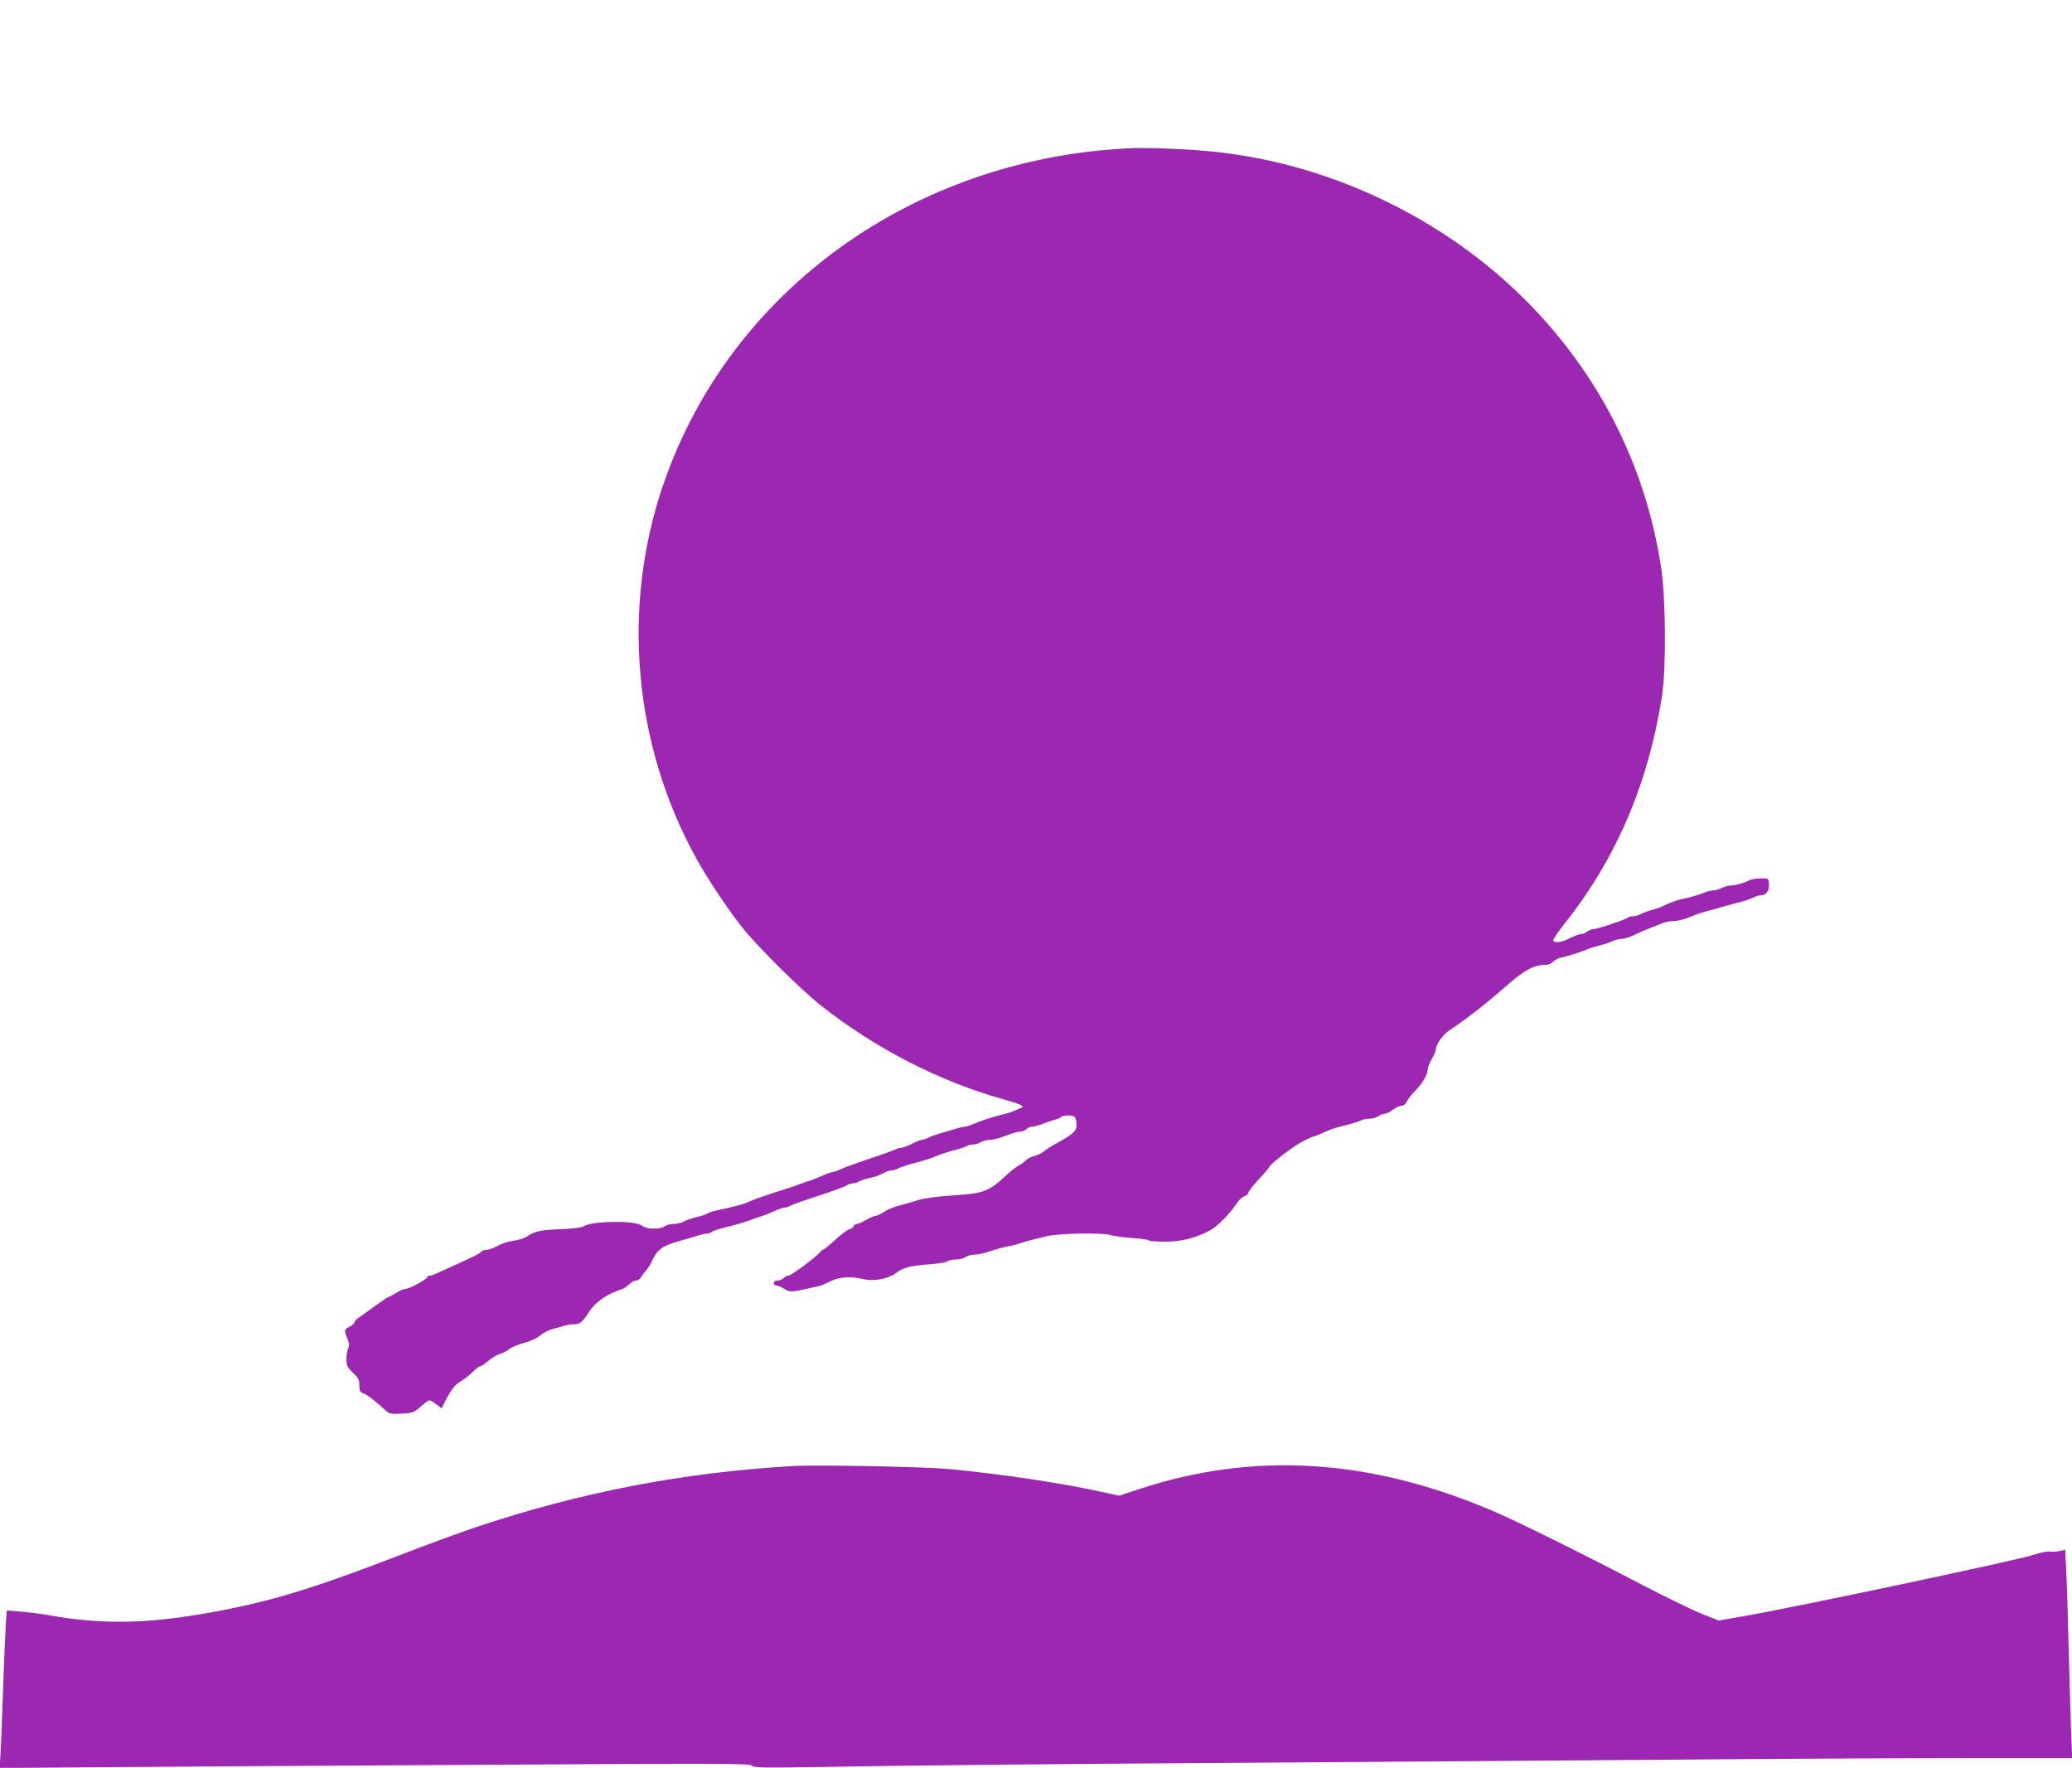 <?xml version="1.0" standalone="no"?>
<!DOCTYPE svg PUBLIC "-//W3C//DTD SVG 20010904//EN"
 "http://www.w3.org/TR/2001/REC-SVG-20010904/DTD/svg10.dtd">
<svg version="1.0" xmlns="http://www.w3.org/2000/svg"
 width="1280pt" height="1092pt" viewBox="0 0 1280 1092"
 preserveAspectRatio="xMidYMid meet">
<g transform="translate(0,1092) scale(0.1,-0.1)"
fill="#9c27b0" stroke="none">
<path d="M6975 10004 c-1334 -64 -2465 -879 -2876 -2073 -261 -756 -187 -1608
201 -2311 67 -123 200 -322 286 -430 96 -120 360 -382 484 -480 332 -263 733
-470 1127 -580 114 -32 139 -45 107 -55 -10 -4 -27 -11 -36 -16 -10 -5 -34
-13 -55 -18 -94 -24 -146 -41 -210 -68 -17 -7 -37 -13 -44 -13 -7 0 -26 -4
-43 -9 -17 -5 -58 -17 -91 -27 -33 -9 -72 -23 -87 -30 -14 -8 -33 -14 -40 -14
-8 0 -37 -11 -64 -25 -27 -14 -57 -25 -67 -25 -9 0 -25 -4 -35 -10 -9 -5 -80
-31 -157 -56 -77 -26 -158 -55 -179 -65 -22 -11 -46 -19 -54 -19 -7 0 -37 -11
-65 -24 -29 -13 -63 -26 -77 -30 -14 -4 -34 -11 -45 -15 -34 -14 -87 -31 -185
-62 -52 -17 -115 -39 -139 -50 -38 -18 -88 -31 -213 -58 -21 -5 -43 -13 -50
-18 -7 -5 -38 -15 -68 -22 -30 -7 -65 -19 -77 -27 -12 -8 -39 -14 -60 -14 -21
0 -47 -7 -57 -15 -25 -19 -105 -19 -131 -1 -30 20 -81 29 -170 28 -99 0 -173
-10 -200 -27 -12 -8 -69 -15 -145 -18 -122 -4 -156 -12 -210 -48 -14 -9 -49
-19 -78 -23 -29 -4 -73 -18 -97 -31 -24 -14 -55 -25 -68 -25 -14 0 -29 -6 -35
-13 -10 -12 -37 -25 -192 -95 -30 -14 -68 -31 -83 -38 -16 -8 -35 -14 -43 -14
-8 0 -14 -3 -14 -8 0 -12 -107 -72 -129 -72 -12 0 -39 -11 -61 -25 -22 -14
-43 -25 -47 -25 -5 0 -42 -25 -83 -55 -41 -30 -87 -63 -102 -73 -16 -9 -28
-23 -28 -29 0 -7 -13 -19 -30 -28 -35 -18 -35 -21 -14 -74 12 -30 13 -44 5
-60 -6 -11 -11 -40 -11 -66 0 -40 5 -50 40 -84 34 -32 40 -44 40 -79 0 -33 4
-42 23 -48 22 -7 68 -41 131 -99 32 -30 37 -31 107 -27 69 4 77 7 118 43 24
22 48 39 54 39 6 0 25 -11 43 -25 l32 -24 16 32 c42 81 66 114 100 133 21 12
54 38 75 58 20 20 41 36 47 36 6 0 28 15 51 34 22 19 53 38 69 42 16 4 43 18
60 30 16 13 59 31 95 40 38 10 77 28 96 45 18 15 52 33 75 39 24 6 57 16 74
21 17 5 44 9 61 9 35 0 53 15 88 71 43 67 113 116 208 146 11 3 30 16 43 29
12 13 32 24 43 24 11 0 25 9 31 21 7 11 20 29 30 39 11 11 29 41 41 67 29 64
62 88 165 117 32 9 80 23 105 31 26 8 55 15 66 15 10 0 24 5 29 10 6 6 45 19
86 29 74 18 134 36 173 52 11 4 31 11 45 15 14 4 48 17 77 30 28 13 58 24 67
24 8 0 27 6 43 14 15 8 93 35 173 61 80 26 155 53 167 61 12 8 30 14 40 14 10
0 30 6 44 14 14 7 43 16 64 20 20 4 46 12 56 17 11 5 28 14 39 19 11 6 28 10
37 10 10 0 30 6 45 14 15 8 64 24 109 35 46 12 101 29 123 40 23 10 73 27 111
36 39 10 74 22 79 27 6 4 21 8 35 8 15 1 37 7 51 15 14 8 41 15 60 15 19 0 62
12 95 25 33 14 72 25 86 25 15 0 32 7 39 15 7 8 22 15 34 15 12 0 46 9 76 21
30 12 65 23 78 26 12 3 25 9 28 14 3 5 22 9 44 9 42 0 50 -11 50 -64 0 -34
-25 -55 -139 -117 -24 -13 -52 -32 -62 -41 -10 -9 -36 -22 -57 -28 -22 -5 -45
-17 -53 -26 -7 -8 -26 -22 -42 -31 -16 -8 -57 -40 -91 -72 -91 -85 -135 -103
-280 -112 -137 -9 -227 -21 -271 -37 -16 -6 -59 -18 -94 -27 -34 -8 -79 -27
-99 -40 -20 -14 -43 -25 -52 -25 -8 0 -35 -11 -59 -25 -23 -14 -49 -25 -57
-25 -8 0 -17 -6 -20 -14 -3 -8 -16 -17 -28 -20 -12 -3 -52 -33 -88 -66 -36
-33 -69 -60 -73 -60 -4 0 -13 -6 -19 -14 -24 -31 -179 -146 -196 -146 -10 0
-23 -7 -30 -15 -7 -8 -23 -15 -36 -15 -15 0 -24 -6 -24 -15 0 -8 6 -15 14 -15
8 0 31 -10 51 -21 39 -23 34 -24 215 17 14 3 46 17 71 30 53 27 125 32 208 12
62 -14 149 3 197 39 45 34 85 44 202 53 57 4 108 12 115 19 6 6 29 11 52 11
22 0 49 7 59 15 11 8 36 15 56 15 20 0 63 9 96 21 32 11 79 24 104 29 25 4 59
12 75 18 17 6 48 15 70 21 22 5 68 17 102 25 72 18 355 23 398 6 14 -5 71 -13
126 -17 55 -3 102 -10 105 -15 3 -4 48 -8 101 -8 100 0 183 21 277 69 44 23
125 105 163 164 13 21 35 42 48 47 14 5 25 13 25 18 0 11 37 58 88 111 23 25
42 48 42 51 0 15 160 138 212 162 32 16 60 28 64 28 5 0 49 18 99 41 11 5 54
18 96 28 41 10 85 24 97 30 11 6 36 11 54 11 18 0 42 7 52 15 11 8 28 15 39
15 10 0 33 11 51 25 18 14 43 25 55 25 13 0 25 9 30 23 5 13 27 41 48 63 47
46 83 107 83 137 0 12 11 42 25 66 14 23 25 49 25 57 0 34 44 95 91 125 84 53
234 171 346 270 108 96 167 128 239 129 18 0 38 8 48 19 10 11 32 23 50 26 39
8 122 34 161 51 17 7 53 18 80 25 28 7 62 18 77 26 15 7 40 13 55 13 15 0 50
11 78 24 27 14 70 32 95 42 25 9 59 23 77 30 17 8 46 14 64 14 33 0 79 12 134
36 17 7 48 17 70 23 22 6 74 20 115 32 41 11 93 26 115 31 22 6 52 17 67 24
14 8 35 14 46 14 33 0 53 28 50 69 -3 36 -3 36 -50 35 -26 0 -58 -5 -70 -11
-38 -19 -89 -33 -117 -33 -14 0 -39 -7 -55 -15 -15 -8 -39 -15 -52 -15 -13 0
-38 -6 -56 -14 -32 -13 -96 -32 -148 -42 -26 -6 -55 -17 -100 -38 -14 -7 -45
-18 -70 -25 -25 -7 -58 -19 -73 -27 -16 -8 -39 -14 -51 -14 -12 0 -26 -4 -32
-9 -12 -12 -190 -71 -213 -71 -9 0 -26 -7 -37 -15 -10 -8 -27 -15 -38 -15 -10
0 -40 -11 -68 -25 -51 -26 -92 -32 -103 -15 -3 5 29 53 72 107 317 399 516
863 600 1403 27 177 24 604 -6 799 -97 632 -389 1203 -848 1658 -498 494
-1182 822 -1878 902 -162 19 -432 31 -560 25z"/>
<path d="M4895 1864 c-681 -40 -1311 -162 -1960 -379 -94 -32 -307 -110 -475
-175 -485 -187 -739 -267 -1048 -329 -457 -92 -757 -102 -1117 -37 -44 8 -119
17 -167 21 l-86 7 -6 -83 c-3 -46 -11 -228 -17 -404 -6 -176 -13 -357 -16
-403 l-5 -83 519 4 c285 3 1328 9 2318 15 1644 10 1801 10 1812 -5 11 -14 69
-14 650 -4 351 6 1347 16 2213 21 866 6 2111 15 2765 20 655 6 1491 10 1858
10 l668 0 -4 103 c-3 56 -10 291 -16 522 -6 231 -13 475 -17 541 l-6 121 -36
-8 c-21 -4 -47 -6 -59 -3 -12 3 -57 -6 -100 -20 -102 -34 -1504 -331 -1802
-381 l-143 -25 -102 40 c-55 22 -218 101 -361 175 -410 214 -783 398 -940 465
-760 322 -1474 365 -2183 130 l-118 -39 -115 25 c-258 56 -608 108 -939 140
-155 14 -814 27 -965 18z"/>
</g>
</svg>
